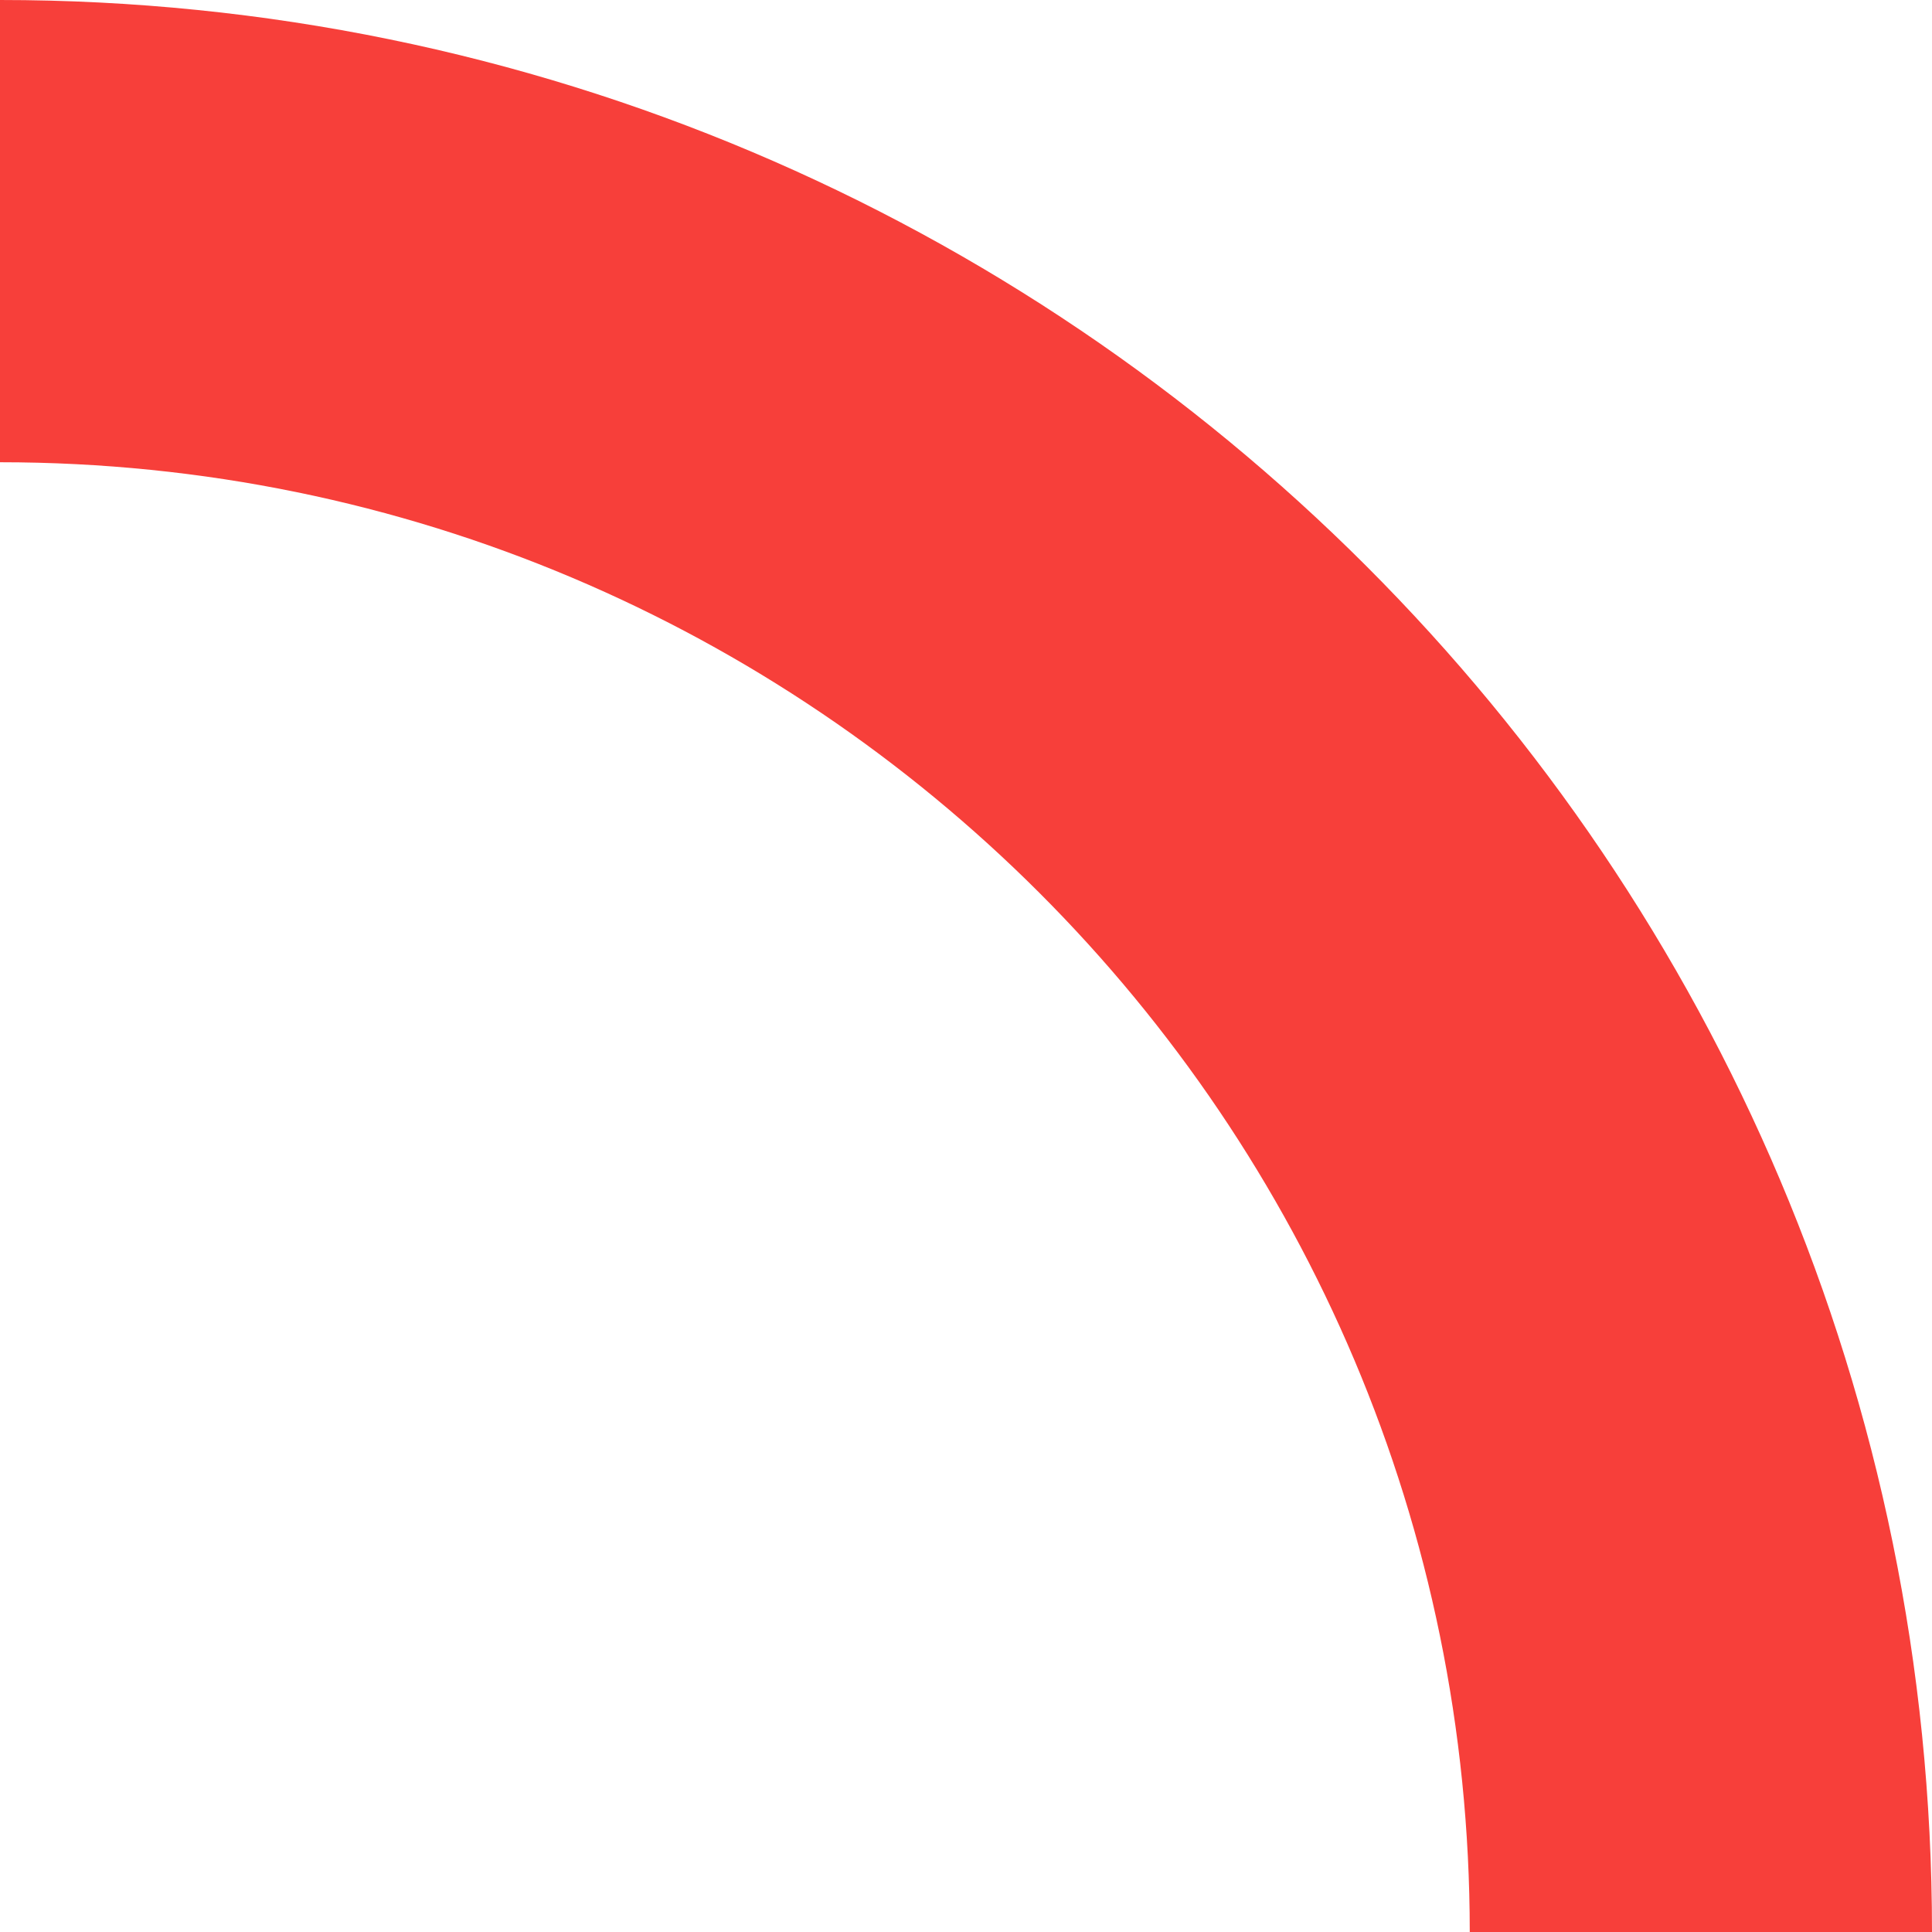 <svg xmlns="http://www.w3.org/2000/svg" width="731.43" height="731.432" viewBox="0 0 731.43 731.432">
  <path id="Tracé_59" data-name="Tracé 59" d="M-728.759,109.324c355.633,0,643.93,288.3,643.93,643.932" transform="translate(728.759 -21.824)" fill="none" stroke="#f73f3a" stroke-width="175"/>
</svg>
